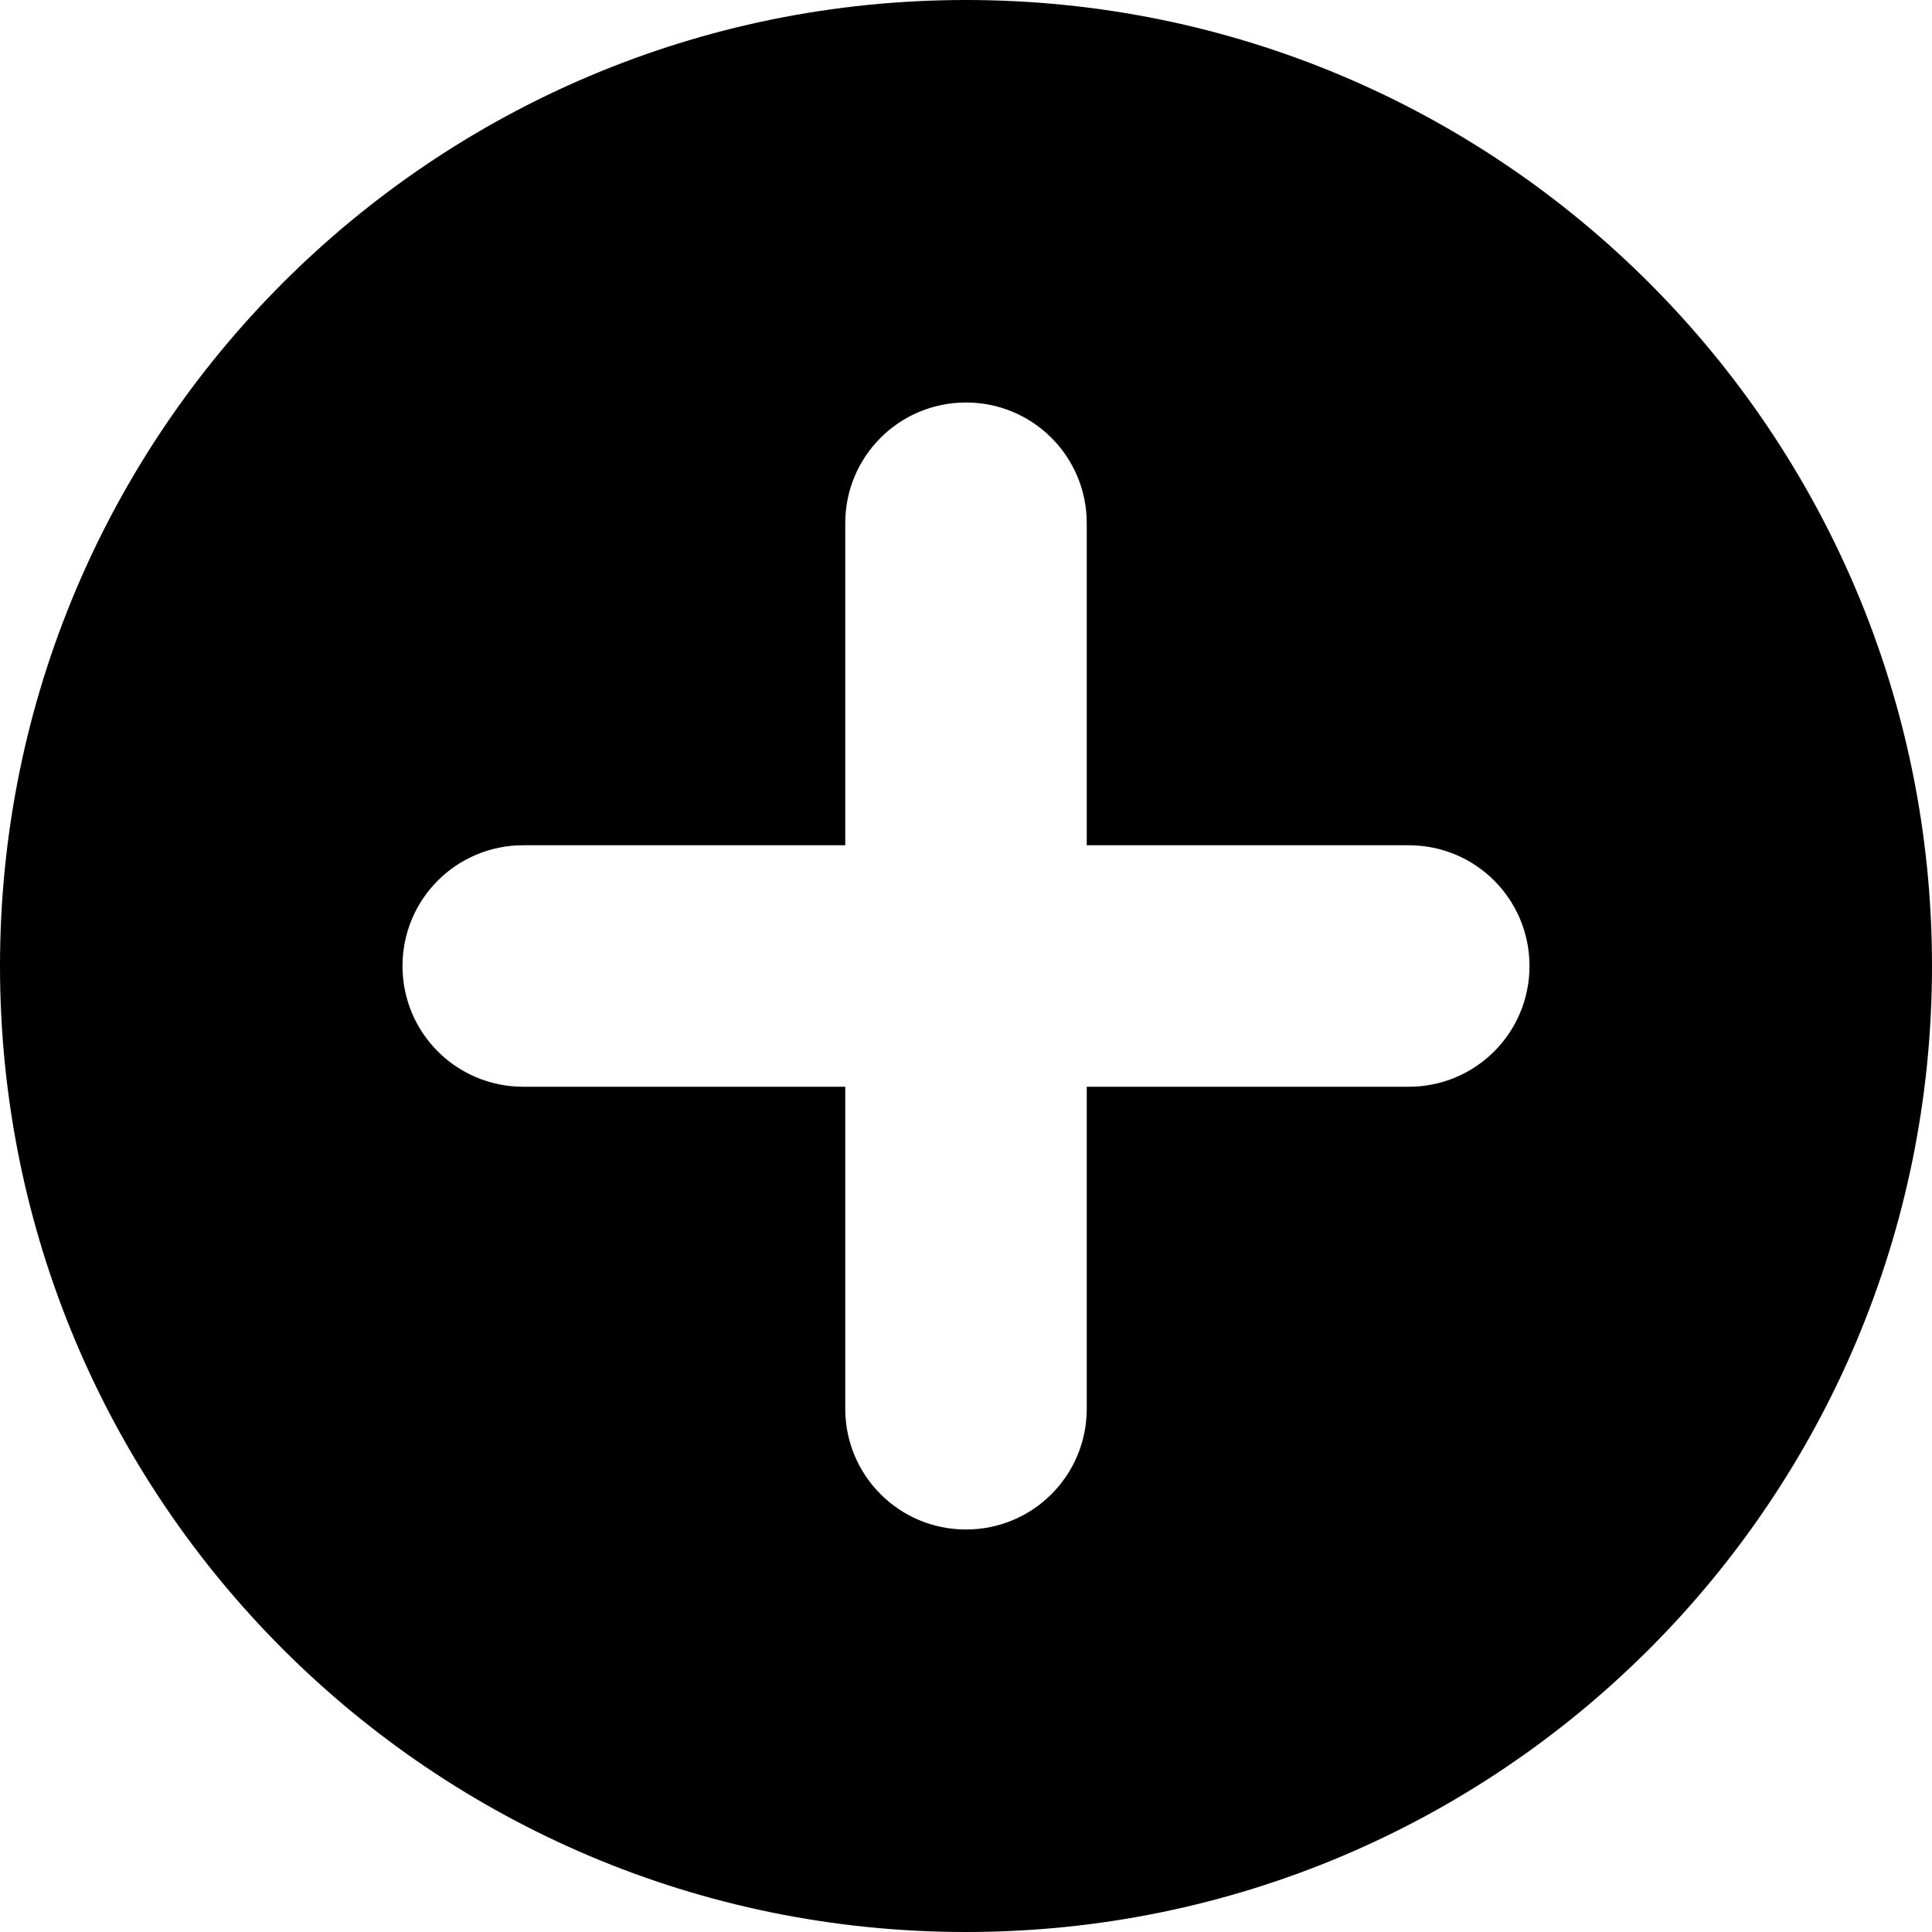 <?xml version="1.0" standalone="no"?><svg t="1573727651517" viewBox="0 0 1024 1024" version="1.1" xmlns="http://www.w3.org/2000/svg" p-id="34250" xmlns:xlink="http://www.w3.org/1999/xlink"><path d="M512 0C229.12 0 0 229.12 0 512s229.12 512 512 512 512-229.12 512-512S794.88 0 512 0z m234.667 576h-170.667v170.667c0 35.413-28.587 64-64 64s-64-28.587-64-64v-170.667h-170.667c-35.413 0-64-28.587-64-64s28.587-64 64-64h170.667v-170.667c0-35.413 28.587-64 64-64s64 28.587 64 64v170.667h170.667c35.413 0 64 28.587 64 64s-28.587 64-64 64z" p-id="34251"></path></svg>
